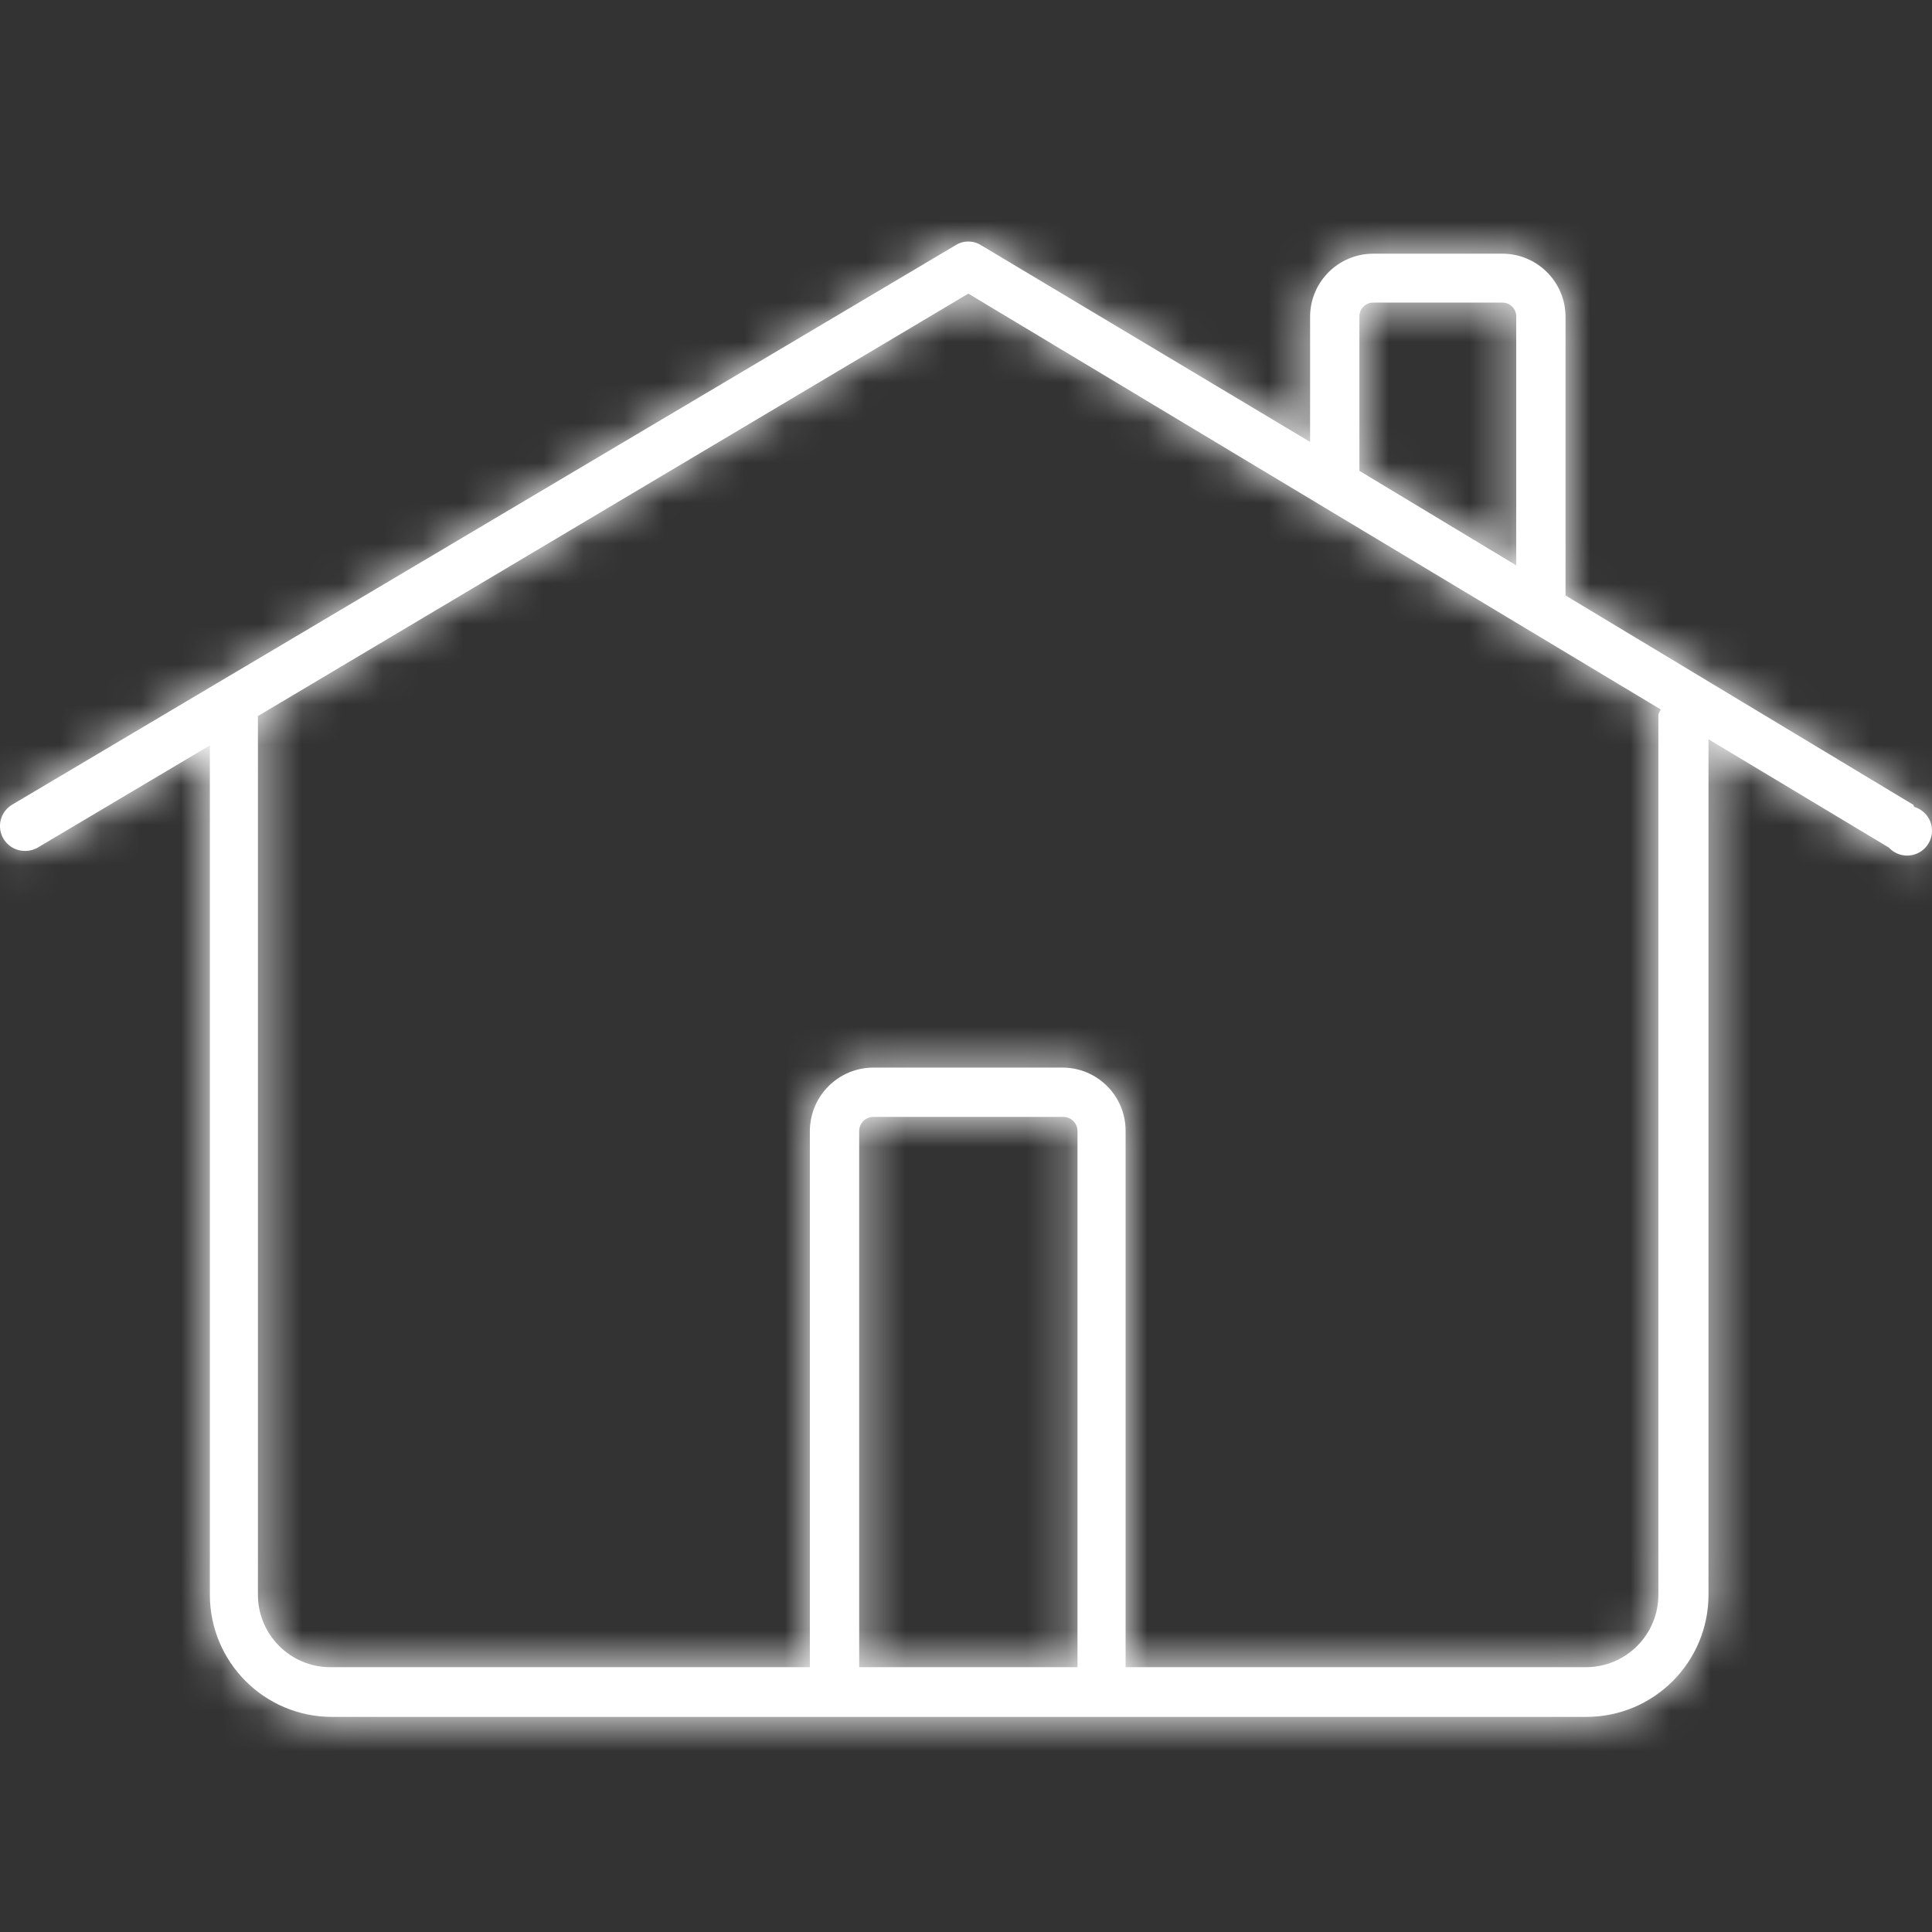 <?xml version="1.0" encoding="UTF-8"?>
<svg width="48px" height="48px" viewBox="0 0 48 48" version="1.1" xmlns="http://www.w3.org/2000/svg" xmlns:xlink="http://www.w3.org/1999/xlink">
    <rect x="0" y="0" width="48" height="48" fill="#333333" stroke="none"/>
    <title>6396084E-463D-4705-827D-16BC22D37639</title>
    <defs>
        <path d="M47.537,19.996 L38.895,14.794 L38.895,7.872 C38.895,7.006 38.192,6.303 37.326,6.303 L34.118,6.303 C33.251,6.303 32.549,7.006 32.549,7.872 L32.549,10.979 L24.372,6.091 C24.18,5.97 23.936,5.97 23.744,6.091 L0.295,19.996 C0.056,20.143 -0.055,20.432 0.026,20.701 C0.107,20.97 0.359,21.15 0.639,21.14 C0.75,21.139 0.859,21.108 0.953,21.049 L5.214,18.519 L5.214,39.62 C5.214,41.297 6.573,42.656 8.25,42.656 L39.411,42.656 C41.088,42.656 42.447,41.297 42.447,39.62 L42.447,18.367 L46.93,21.059 C47.107,21.25 47.385,21.309 47.625,21.207 C47.864,21.105 48.014,20.863 47.999,20.603 C47.984,20.343 47.807,20.121 47.558,20.047 L47.537,19.996 Z M33.774,7.852 C33.779,7.666 33.932,7.518 34.118,7.518 L37.326,7.518 C37.512,7.518 37.665,7.666 37.67,7.852 L37.67,14.046 L33.774,11.698 L33.774,7.852 Z M26.77,41.421 L21.346,41.421 L21.346,28.093 C21.351,27.905 21.502,27.754 21.69,27.749 L26.426,27.749 C26.614,27.754 26.765,27.905 26.77,28.093 L26.77,41.421 Z M41.202,17.75 L41.202,39.62 C41.202,40.611 40.402,41.416 39.411,41.421 L27.965,41.421 L27.965,28.093 C27.965,27.226 27.262,26.524 26.396,26.524 L21.69,26.524 C20.826,26.53 20.127,27.229 20.121,28.093 L20.121,41.421 L8.209,41.421 C7.215,41.421 6.408,40.615 6.408,39.62 L6.408,17.79 L24.058,7.295 L41.263,17.628 C41.237,17.666 41.217,17.707 41.202,17.75 Z" id="path-1"></path>
    </defs>
    <g id="01-Style-Guide" stroke="none" stroke-width="1" fill="none" fill-rule="evenodd">
        <g id="01.06-Style/White-Product-Icons" transform="translate(-506, -1836)">
            <g id="transport" transform="translate(48, 907)">
                <g id="icons/products/white/A-car-home/a74-house" transform="translate(458, 929)">
                    <polygon id="Rectangle-path" fill-opacity="0" fill="#FFFFFF" fill-rule="nonzero" points="-3.091e-13 0 48 0 48 48 -3.091e-13 48"></polygon>
                    <mask id="mask-2" fill="white">
                        <use xlink:href="#path-1"></use>
                    </mask>
                    <use id="Mask" fill="#FFFFFF" fill-rule="nonzero" xlink:href="#path-1"></use>
                    <polygon id="Color-Style" fill="#FFFFFF" mask="url(#mask-2)" points="0 0 48 0 48 48 0 48"></polygon>
                </g>
            </g>
        </g>
    </g>
</svg>